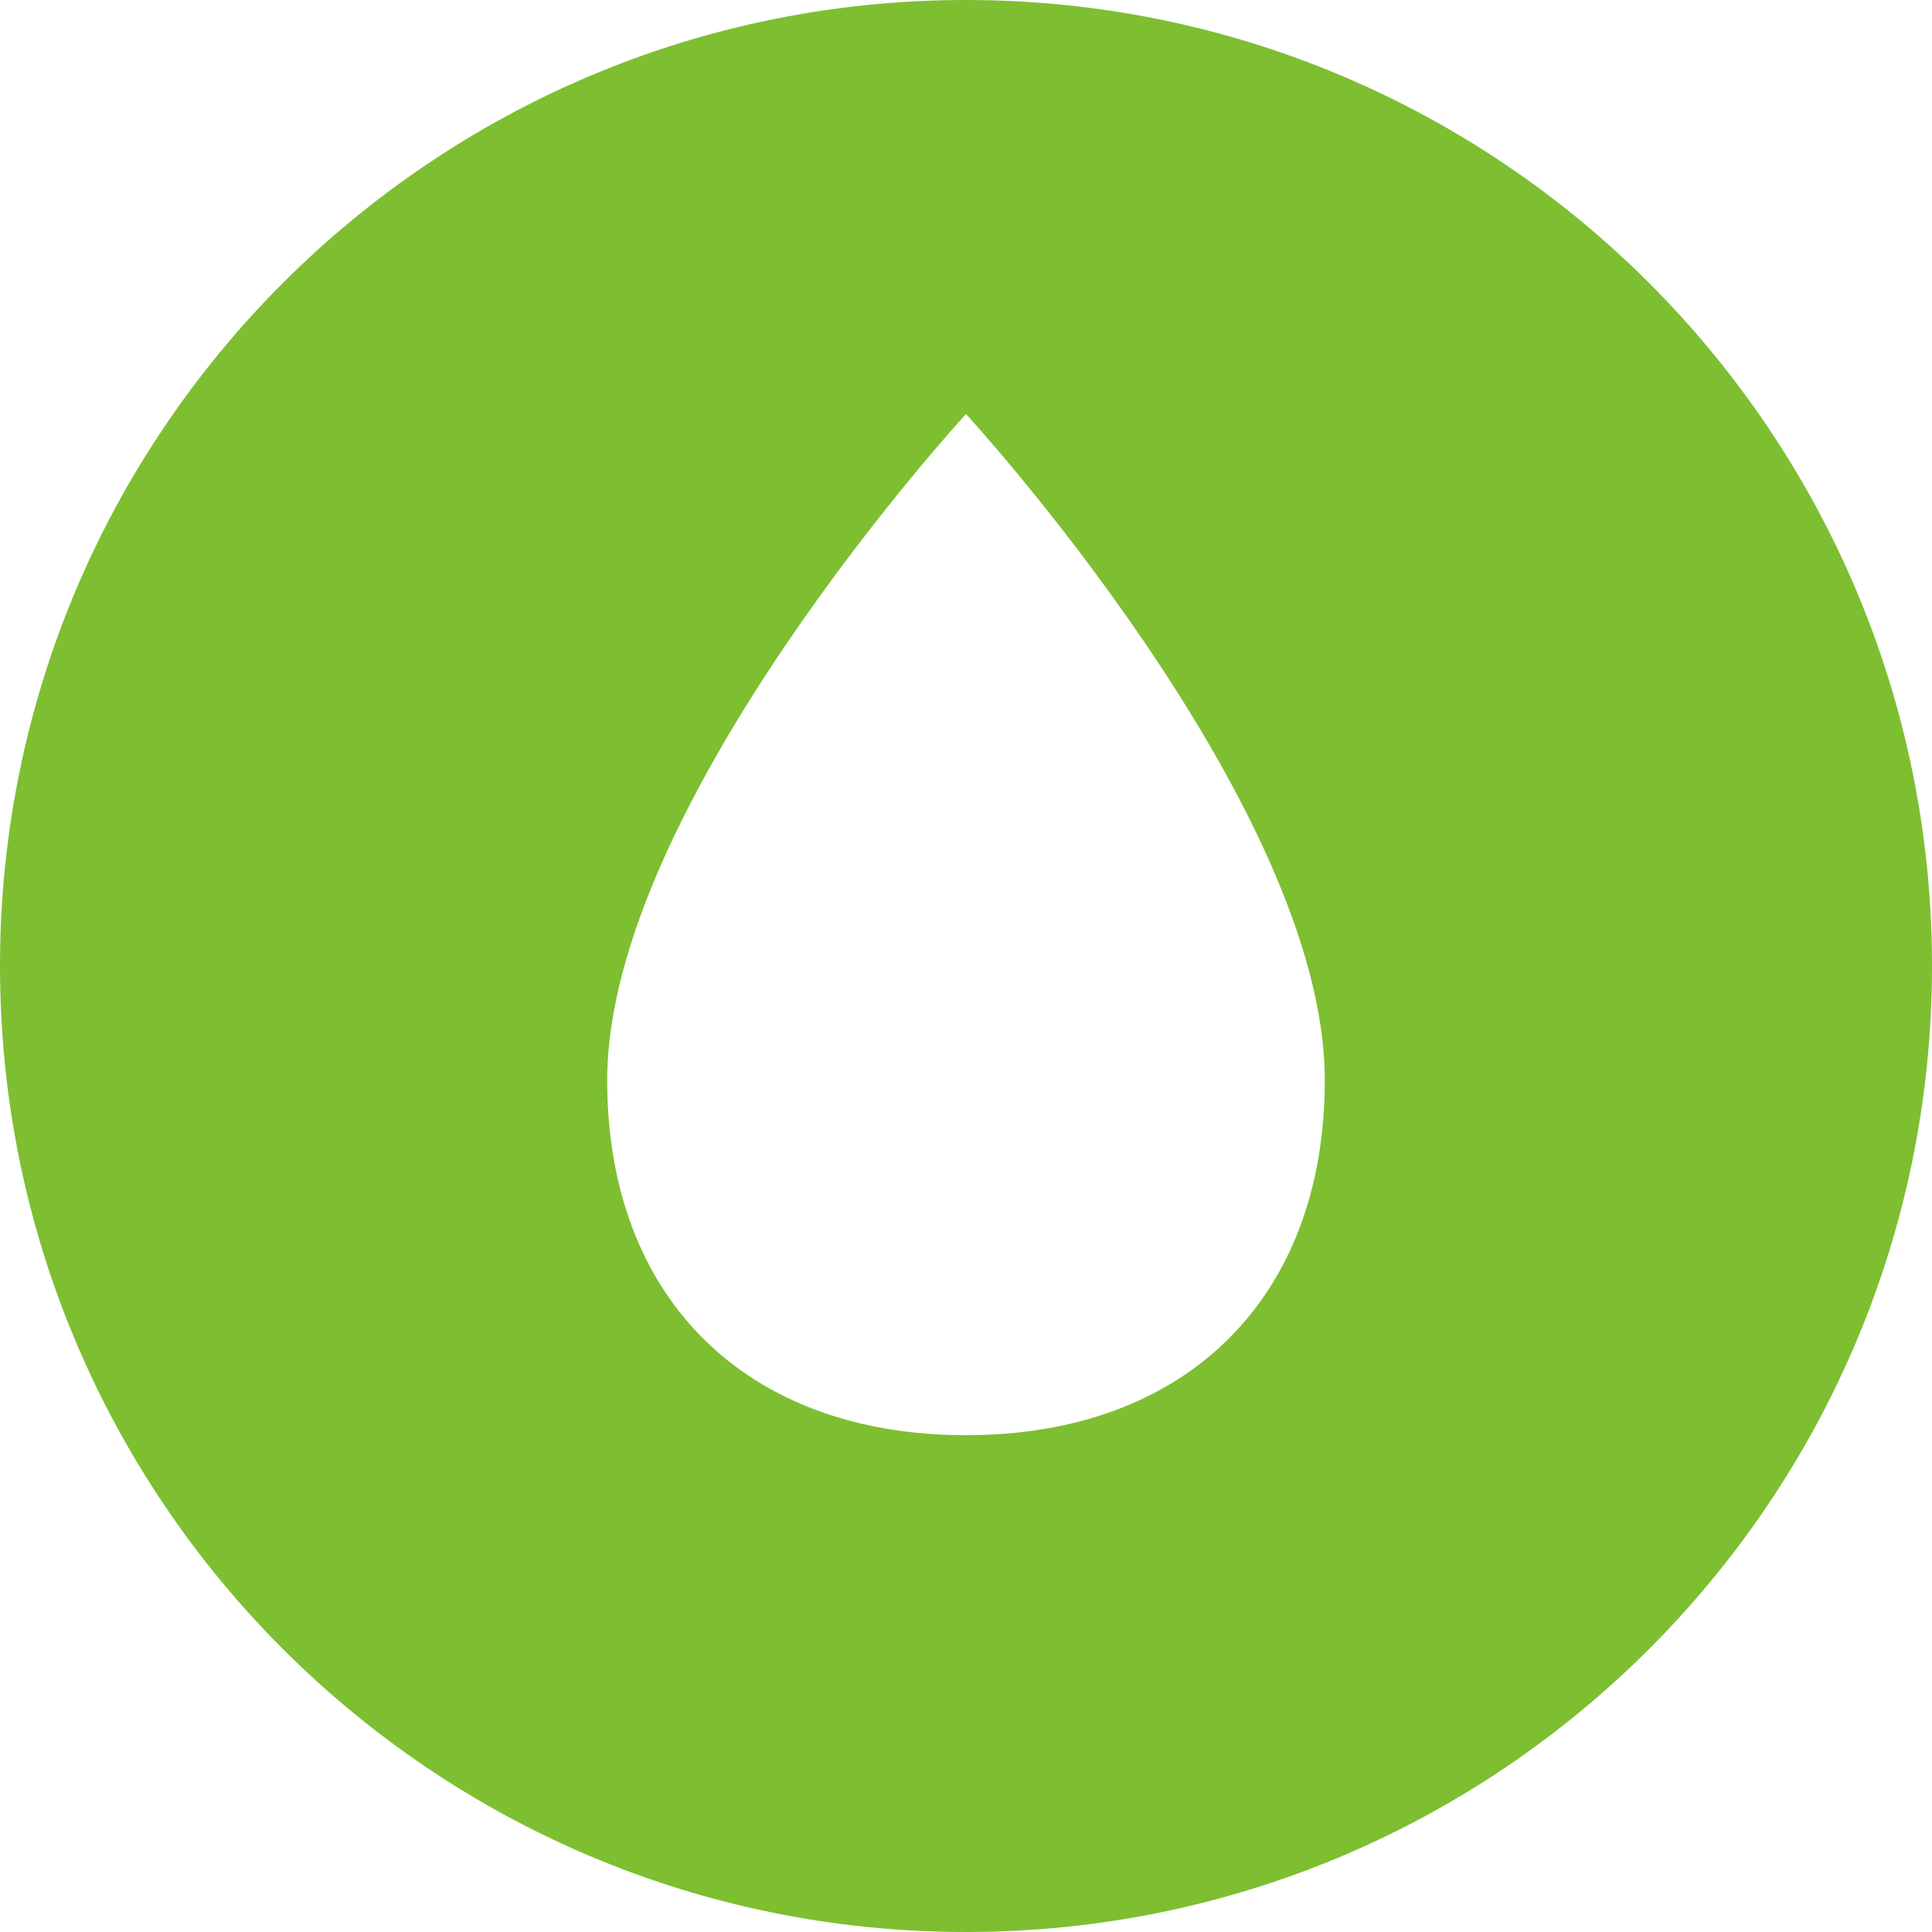 <?xml version="1.0" encoding="UTF-8"?>
<svg width="70px" height="70px" viewBox="0 0 70 70" version="1.1" xmlns="http://www.w3.org/2000/svg" xmlns:xlink="http://www.w3.org/1999/xlink">
    <title>C646865A-071A-486D-B22B-0FE0A9F1B117</title>
    <g id="Coconut-Water" stroke="none" stroke-width="1" fill="none" fill-rule="evenodd">
        <g id="Coconut-Water-Desktop-v4" transform="translate(-1054, -1727)" fill="#7DBF31">
            <g id="Product" transform="translate(0, 1146)">
                <path d="M1089,651 C1108.33,651 1124,635.33 1124,616 C1124,596.67 1108.33,581 1089,581 C1069.67,581 1054,596.67 1054,616 C1054,635.33 1069.67,651 1089,651 Z M1089,596 C1089,596 1076,610.137 1076,620.14 C1076,628.031 1081.023,633 1089,633 C1096.977,633 1102,628.031 1102,620.14 C1102,610.137 1089,596 1089,596 Z" id="icon-hydrate"></path>
            </g>
        </g>
    </g>
</svg>